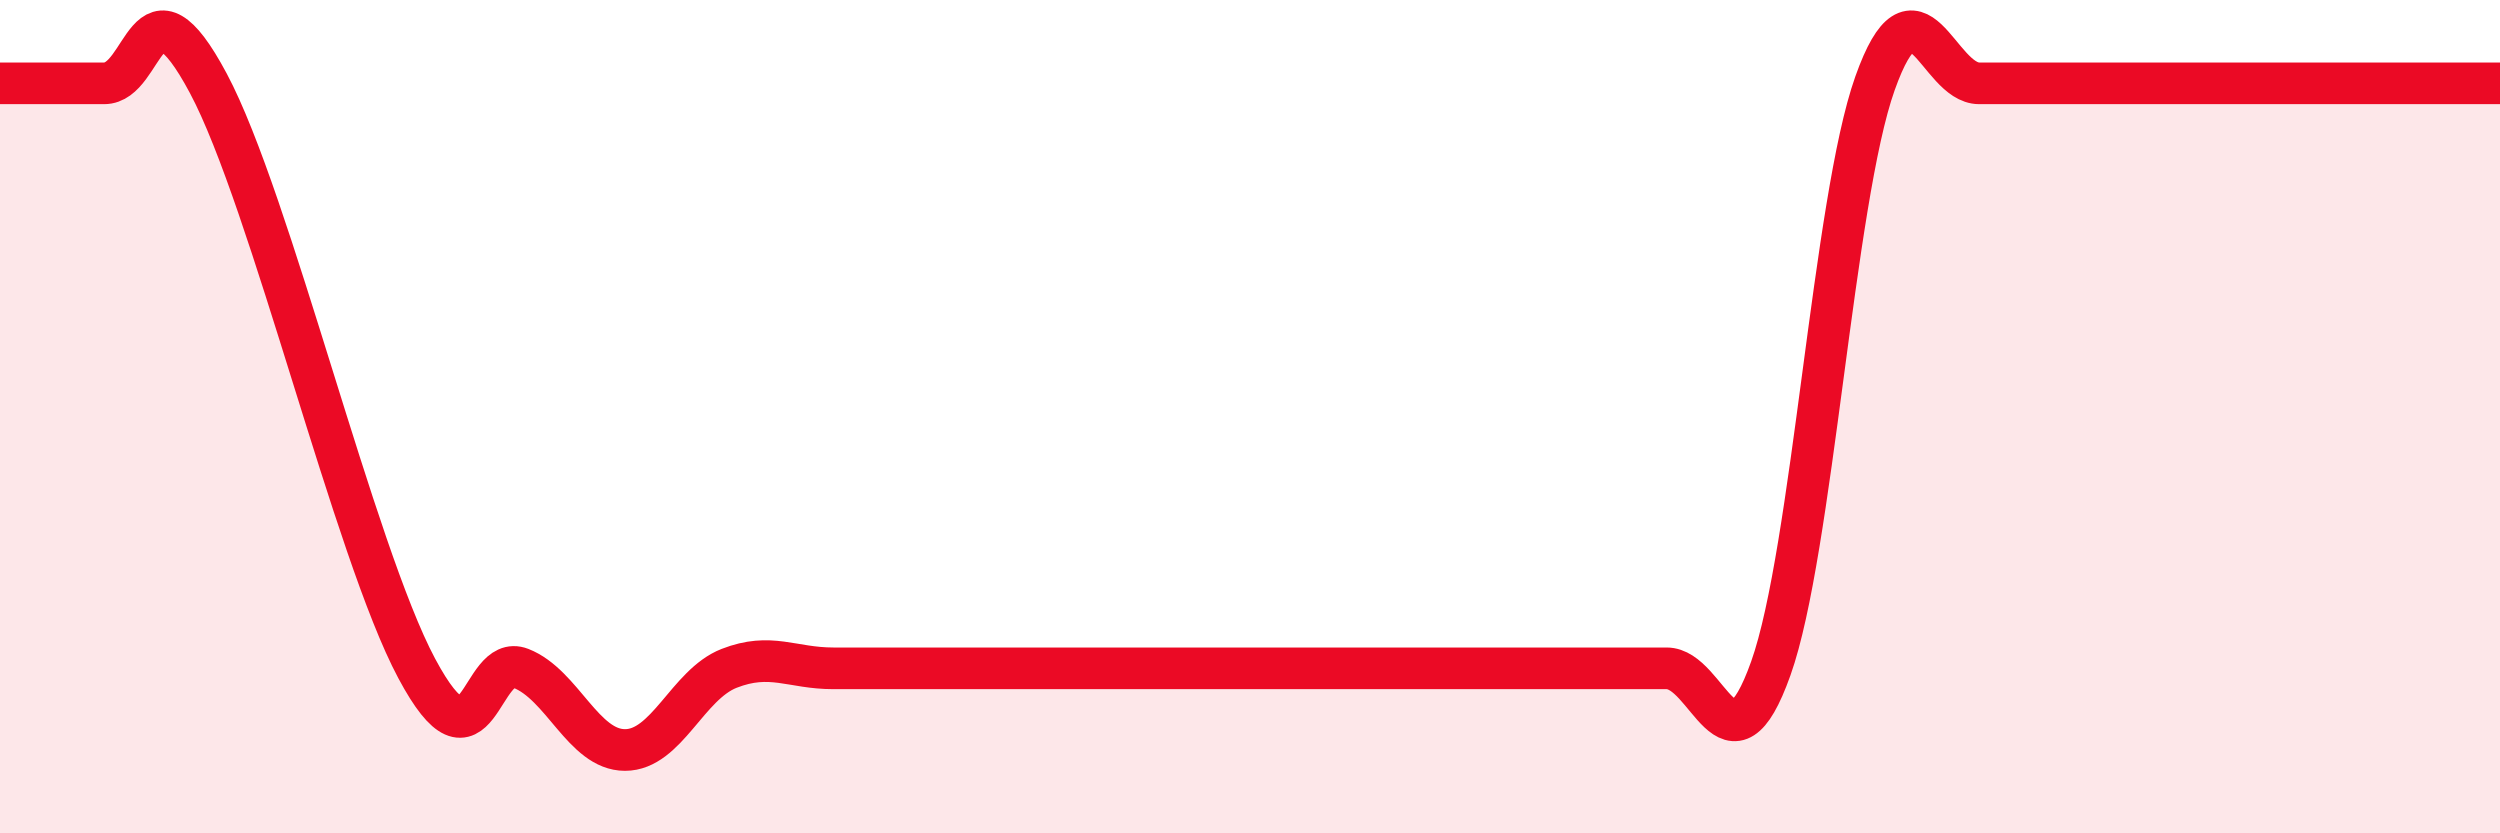 
    <svg width="60" height="20" viewBox="0 0 60 20" xmlns="http://www.w3.org/2000/svg">
      <path
        d="M 0,2 C 0.5,2 1.5,2 2.5,2 C 3.5,2 3.5,-0.81 5,2 C 6.5,4.81 8.5,13.23 10,16.04 C 11.5,18.85 11.5,15.65 12.5,16.04 C 13.5,16.43 14,18 15,18 C 16,18 16.5,16.43 17.5,16.04 C 18.5,15.65 19,16.04 20,16.04 C 21,16.04 21.5,16.04 22.5,16.04 C 23.5,16.04 24,16.04 25,16.04 C 26,16.04 26.5,16.04 27.5,16.04 C 28.5,16.04 29,16.04 30,16.04 C 31,16.04 31.5,16.04 32.5,16.04 C 33.5,16.04 34,16.04 35,16.04 C 36,16.04 36.5,16.04 37.5,16.04 C 38.5,16.04 39,16.04 40,16.04 C 41,16.04 41.5,18.85 42.5,16.04 C 43.5,13.23 44,4.81 45,2 C 46,-0.81 46.5,2 47.5,2 C 48.5,2 49,2 50,2 C 51,2 51.5,2 52.5,2 C 53.5,2 53.5,2 55,2 C 56.5,2 59,2 60,2L60 20L0 20Z"
        fill="#EB0A25"
        opacity="0.1"
        stroke-linecap="round"
        stroke-linejoin="round"
      />
      <path
        d="M 0,2 C 0.5,2 1.5,2 2.5,2 C 3.5,2 3.5,-0.81 5,2 C 6.5,4.81 8.5,13.23 10,16.04 C 11.5,18.85 11.5,15.65 12.5,16.04 C 13.5,16.43 14,18 15,18 C 16,18 16.5,16.43 17.5,16.04 C 18.5,15.65 19,16.04 20,16.04 C 21,16.04 21.5,16.04 22.5,16.04 C 23.5,16.04 24,16.04 25,16.04 C 26,16.04 26.5,16.04 27.5,16.04 C 28.5,16.04 29,16.04 30,16.04 C 31,16.04 31.5,16.04 32.5,16.04 C 33.5,16.04 34,16.04 35,16.04 C 36,16.04 36.5,16.04 37.5,16.04 C 38.5,16.04 39,16.04 40,16.04 C 41,16.04 41.5,18.85 42.5,16.04 C 43.5,13.23 44,4.81 45,2 C 46,-0.81 46.5,2 47.5,2 C 48.5,2 49,2 50,2 C 51,2 51.5,2 52.5,2 C 53.5,2 53.5,2 55,2 C 56.5,2 59,2 60,2"
        stroke="#EB0A25"
        stroke-width="1"
        fill="none"
        stroke-linecap="round"
        stroke-linejoin="round"
      />
    </svg>
  